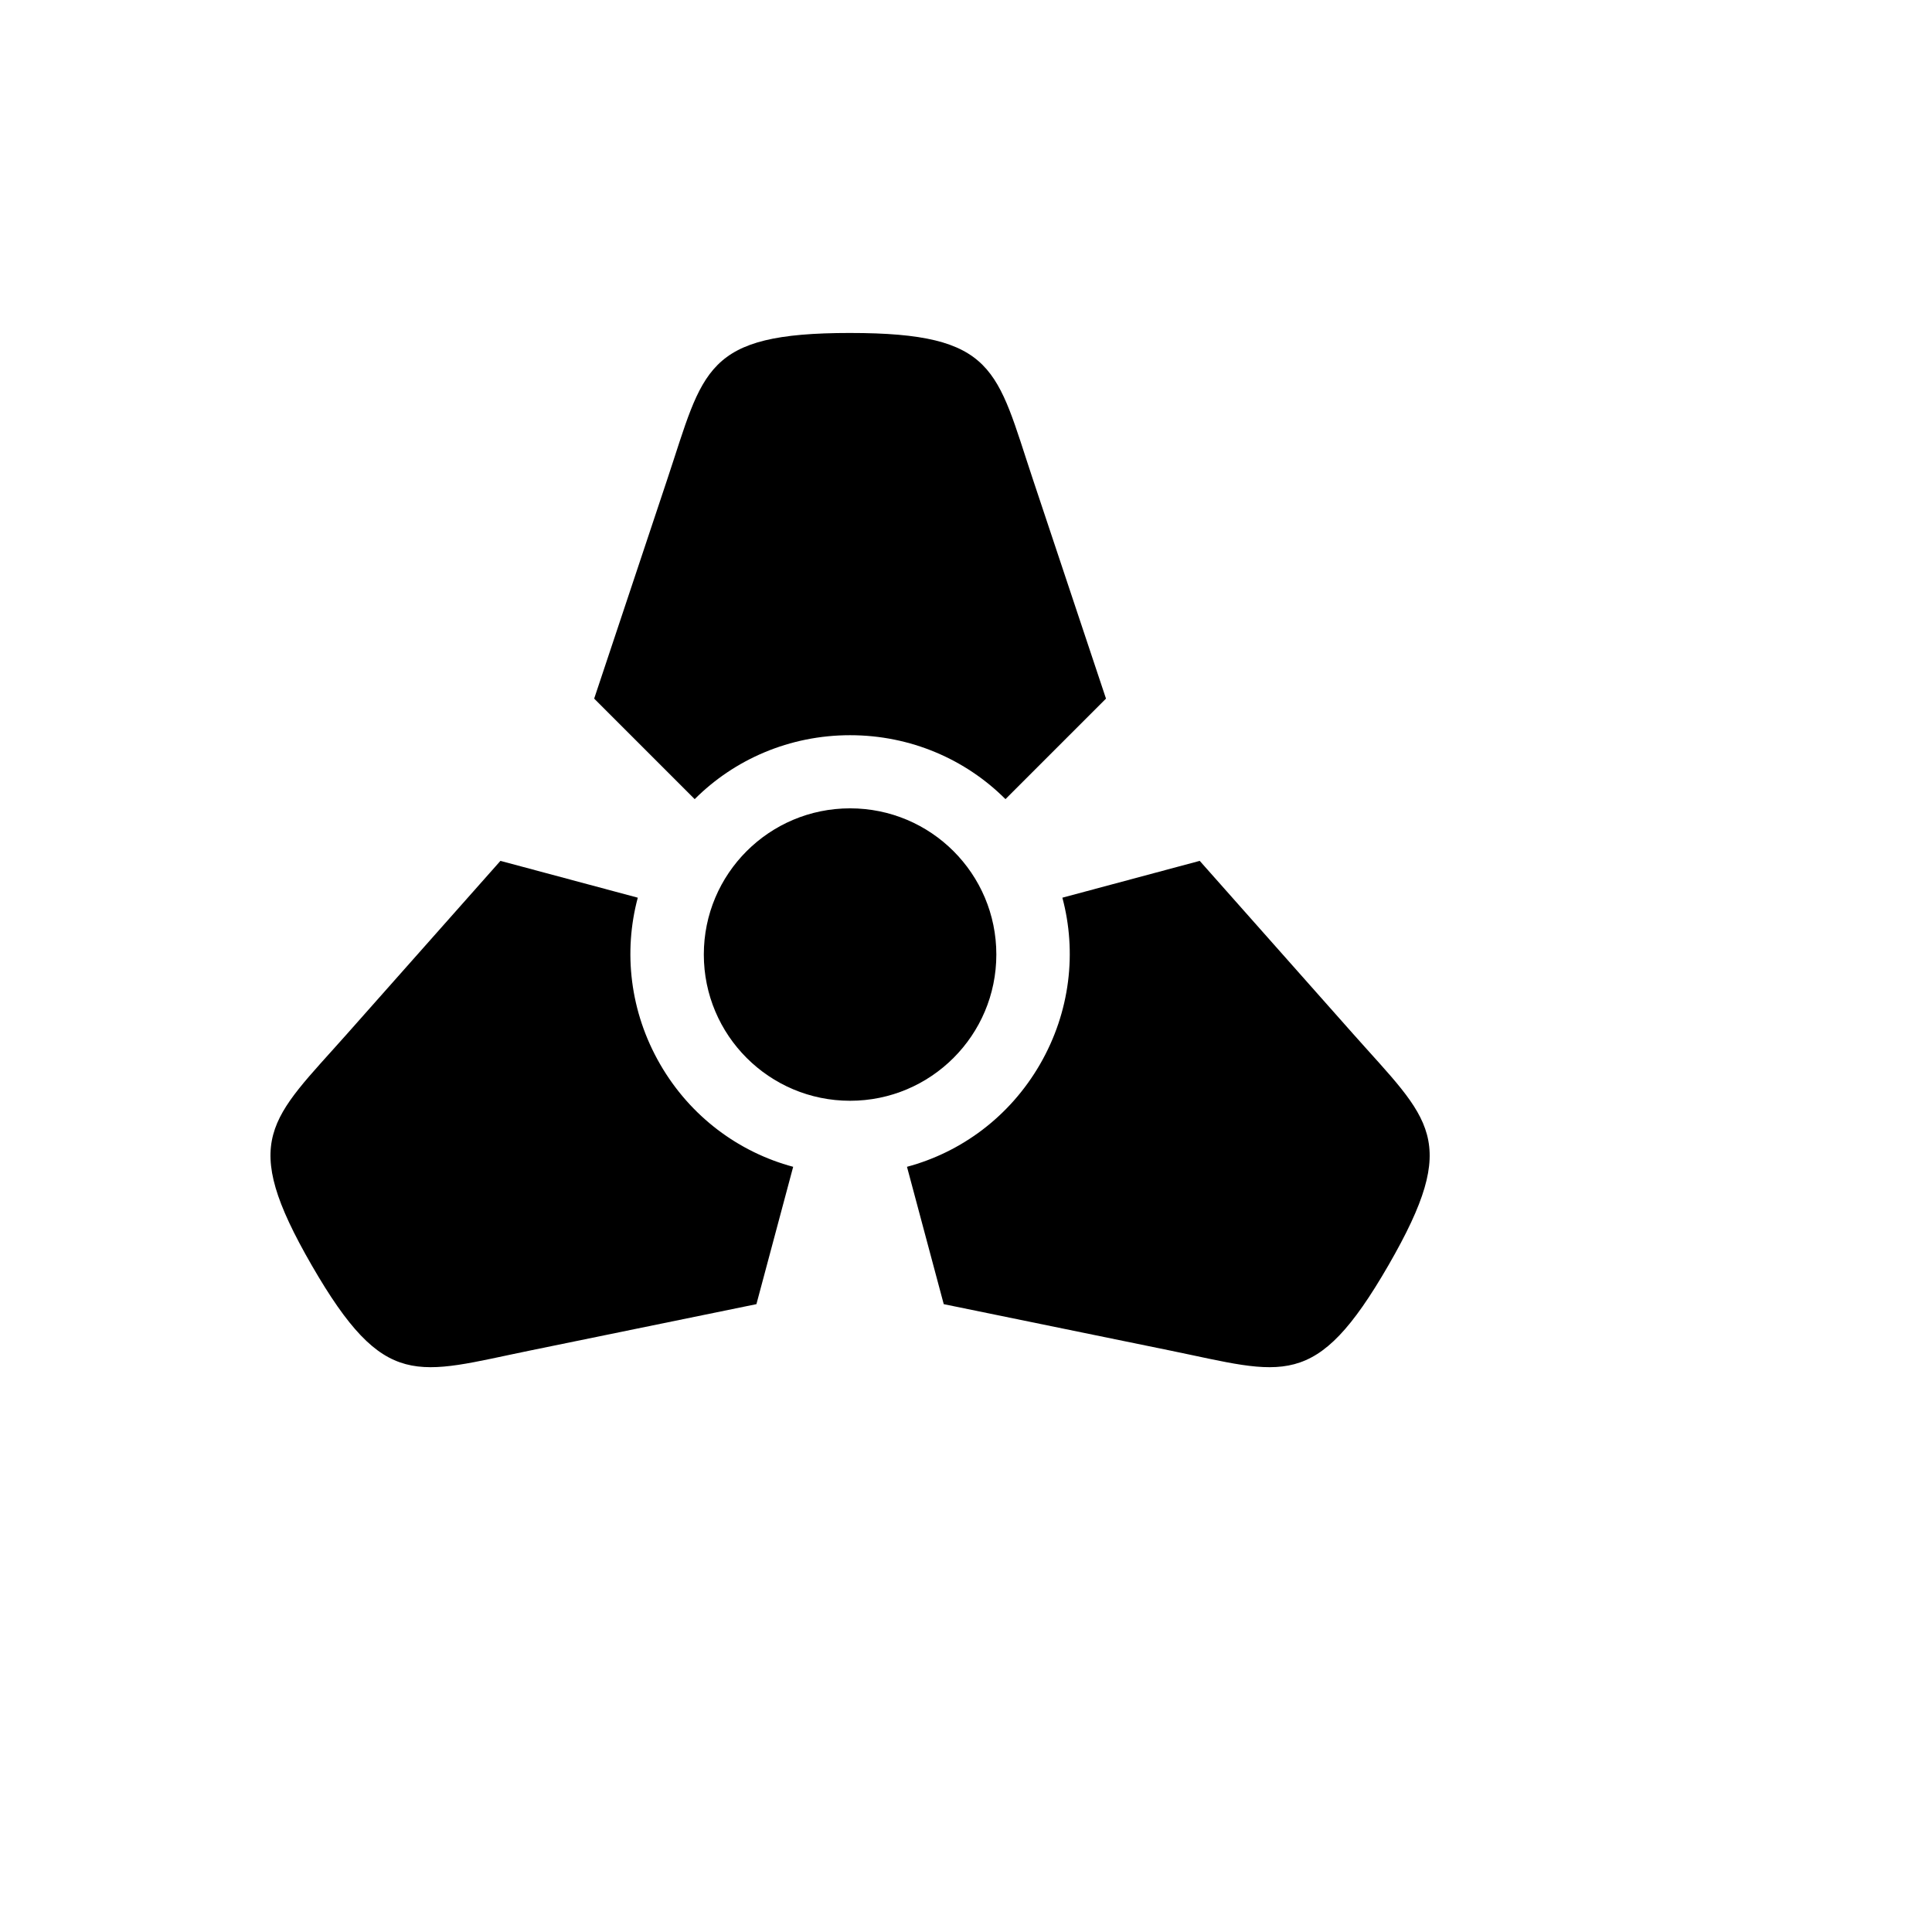 <svg xmlns="http://www.w3.org/2000/svg" version="1.1" xmlns:xlink="http://www.w3.org/1999/xlink" width="100%" height="100%" id="svgWorkerArea" viewBox="-25 -25 625 625" xmlns:idraw="https://idraw.muisca.co" style="background: white;"><defs id="defsdoc"><pattern id="patternBool" x="0" y="0" width="10" height="10" patternUnits="userSpaceOnUse" patternTransform="rotate(35)"><circle cx="5" cy="5" r="4" style="stroke: none;fill: #ff000070;"></circle></pattern></defs><g id="fileImp-476062689" class="cosito"><path id="pathImp-286690525" fill="#000" class="grouped" d="M250 82.714C202.687 82.714 202.699 94.542 190.87 130.028 190.87 130.028 167.214 200.998 167.214 200.998 167.214 200.998 199.732 233.518 199.732 233.518 212.576 220.674 230.404 212.838 250 212.838 269.598 212.838 287.425 220.674 300.268 233.518 300.268 233.518 332.787 200.999 332.787 200.999 332.787 200.999 309.129 130.029 309.129 130.029 297.301 94.545 297.313 82.716 250 82.716 250 82.716 250 82.714 250 82.714M250 236.496C223.87 236.496 202.686 257.654 202.686 283.784 202.686 309.914 223.87 331.098 250 331.098 276.13 331.098 297.314 309.914 297.314 283.784 297.314 257.654 276.13 236.496 250 236.496 250 236.496 250 236.496 250 236.496M136.893 253.488C136.893 253.488 87.26 309.467 87.26 309.467 62.441 337.453 52.202 343.37 75.857 384.345 99.513 425.319 109.768 419.407 146.412 411.907 146.412 411.907 219.702 396.892 219.702 396.892 219.702 396.892 231.591 352.46 231.591 352.46 214.047 347.759 198.348 336.254 188.55 319.281 178.75 302.31 176.623 282.946 181.323 265.401 181.323 265.401 136.891 253.488 136.891 253.488 136.891 253.488 136.893 253.488 136.893 253.488M363.108 253.488C363.108 253.488 318.676 265.401 318.676 265.401 323.376 282.944 321.248 302.309 311.449 319.281 301.651 336.253 285.952 347.759 268.408 352.46 268.408 352.46 280.298 396.892 280.298 396.892 280.298 396.892 353.587 411.907 353.587 411.907 390.232 419.407 400.485 425.319 424.143 384.345 447.798 343.37 437.559 337.453 412.741 309.468 412.741 309.468 363.109 253.488 363.109 253.488 363.109 253.488 363.108 253.488 363.108 253.488"></path></g></svg>